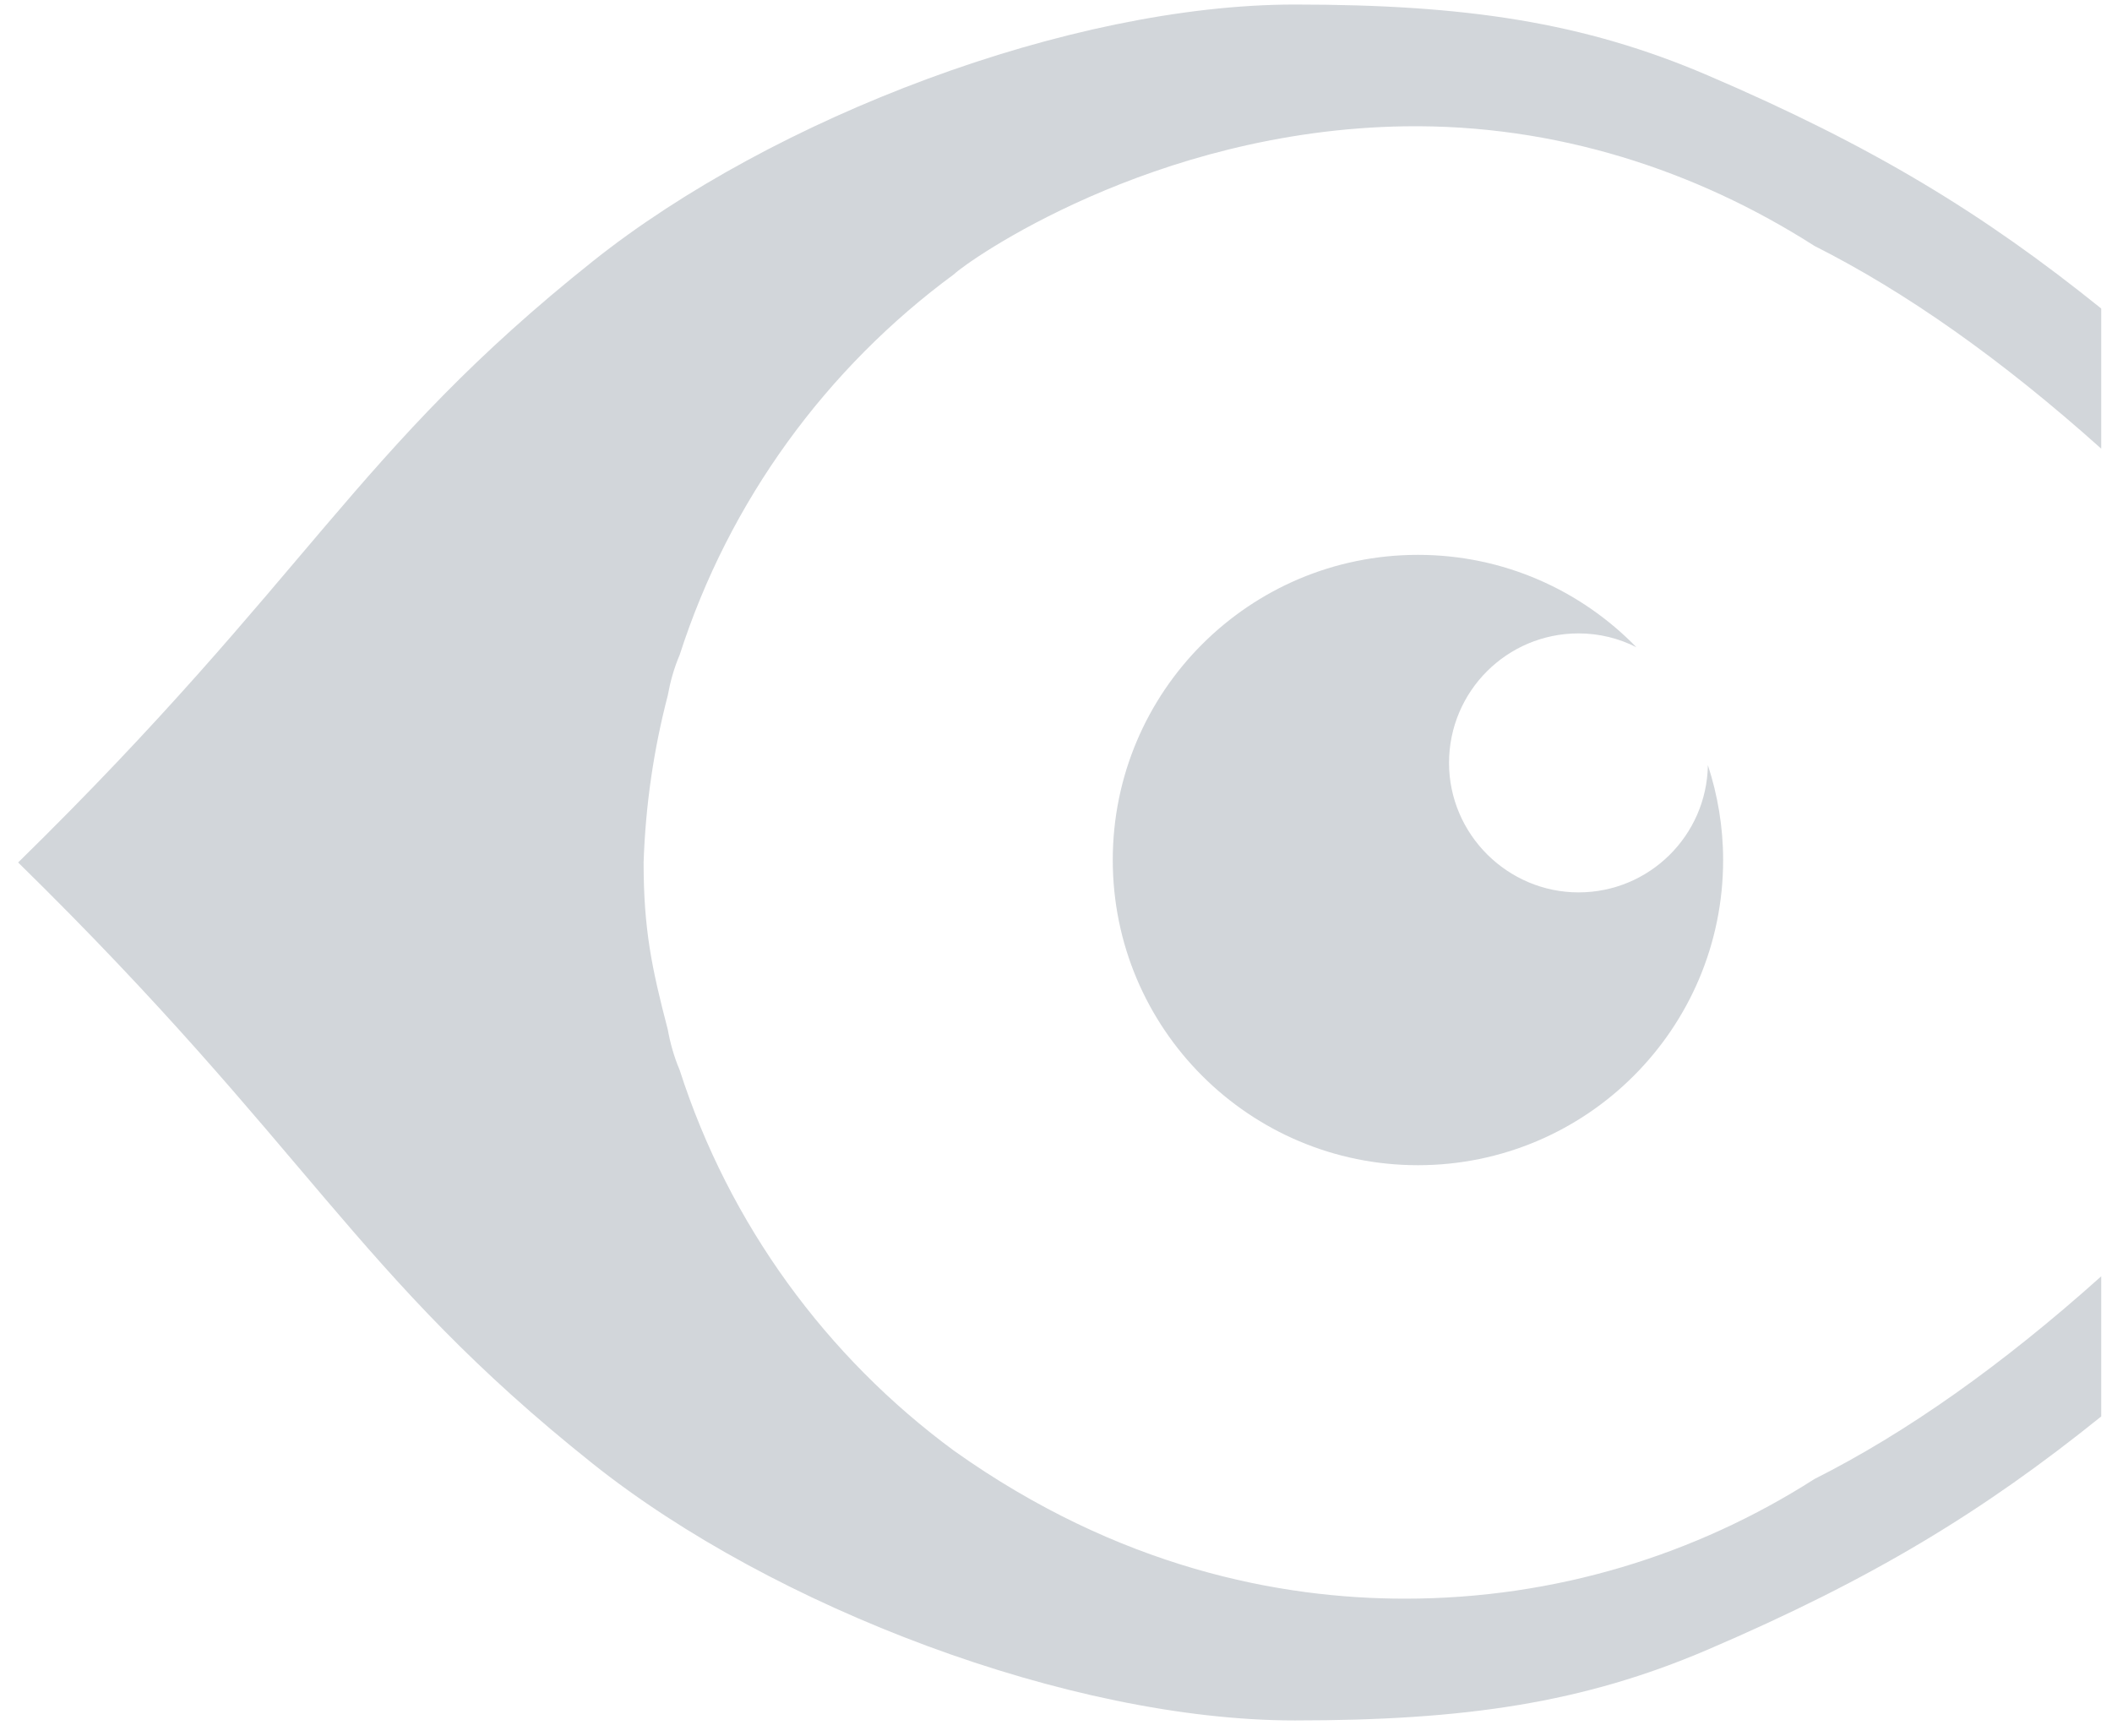 <svg width="73" height="60" viewBox="0 0 73 60" fill="none" xmlns="http://www.w3.org/2000/svg">
<path d="M59.032 26.45C58.99 28.884 57.007 30.846 54.561 30.846C52.116 30.846 50.085 28.843 50.085 26.37C50.085 23.897 52.088 21.894 54.561 21.894C55.281 21.894 55.96 22.067 56.561 22.372C54.646 20.405 51.973 19.179 49.011 19.179C43.186 19.179 38.462 23.902 38.462 29.727C38.462 35.553 43.186 40.276 49.011 40.276C54.836 40.276 59.559 35.553 59.559 29.727C59.559 28.582 59.37 27.48 59.032 26.447V26.45Z" fill="#213346" fill-opacity="0.2"/>
<path d="M22.246 29.812C22.312 27.823 22.598 25.892 23.081 24.04C23.166 23.57 23.293 23.103 23.493 22.636C25.205 17.308 28.566 12.722 32.978 9.477C33.41 9.051 39.809 4.498 48.56 4.366C53.773 4.289 58.628 5.888 62.716 8.501C65.884 10.098 69.184 12.425 72.627 15.508V10.664C68.55 7.38 64.73 5.048 59.021 2.602C54.74 0.767 50.654 0.157 44.752 0.157C36.99 0.157 26.727 4.061 20.498 9.024C12.244 15.596 10.714 19.929 0.627 29.812C10.717 39.699 12.244 44.029 20.498 50.601C26.73 55.564 36.993 59.468 44.752 59.468C50.654 59.468 54.737 58.858 59.021 57.023C64.728 54.577 68.55 52.244 72.627 48.961V44.117C69.187 47.2 65.884 49.527 62.716 51.123C58.628 53.736 53.773 55.259 48.56 55.259C44.246 55.259 38.674 54.198 32.978 50.148C28.566 46.903 25.205 42.317 23.493 36.989C23.295 36.522 23.166 36.055 23.081 35.585C22.526 33.459 22.246 32.112 22.246 29.812Z" fill="#213346" fill-opacity="0.2"/>
</svg>
